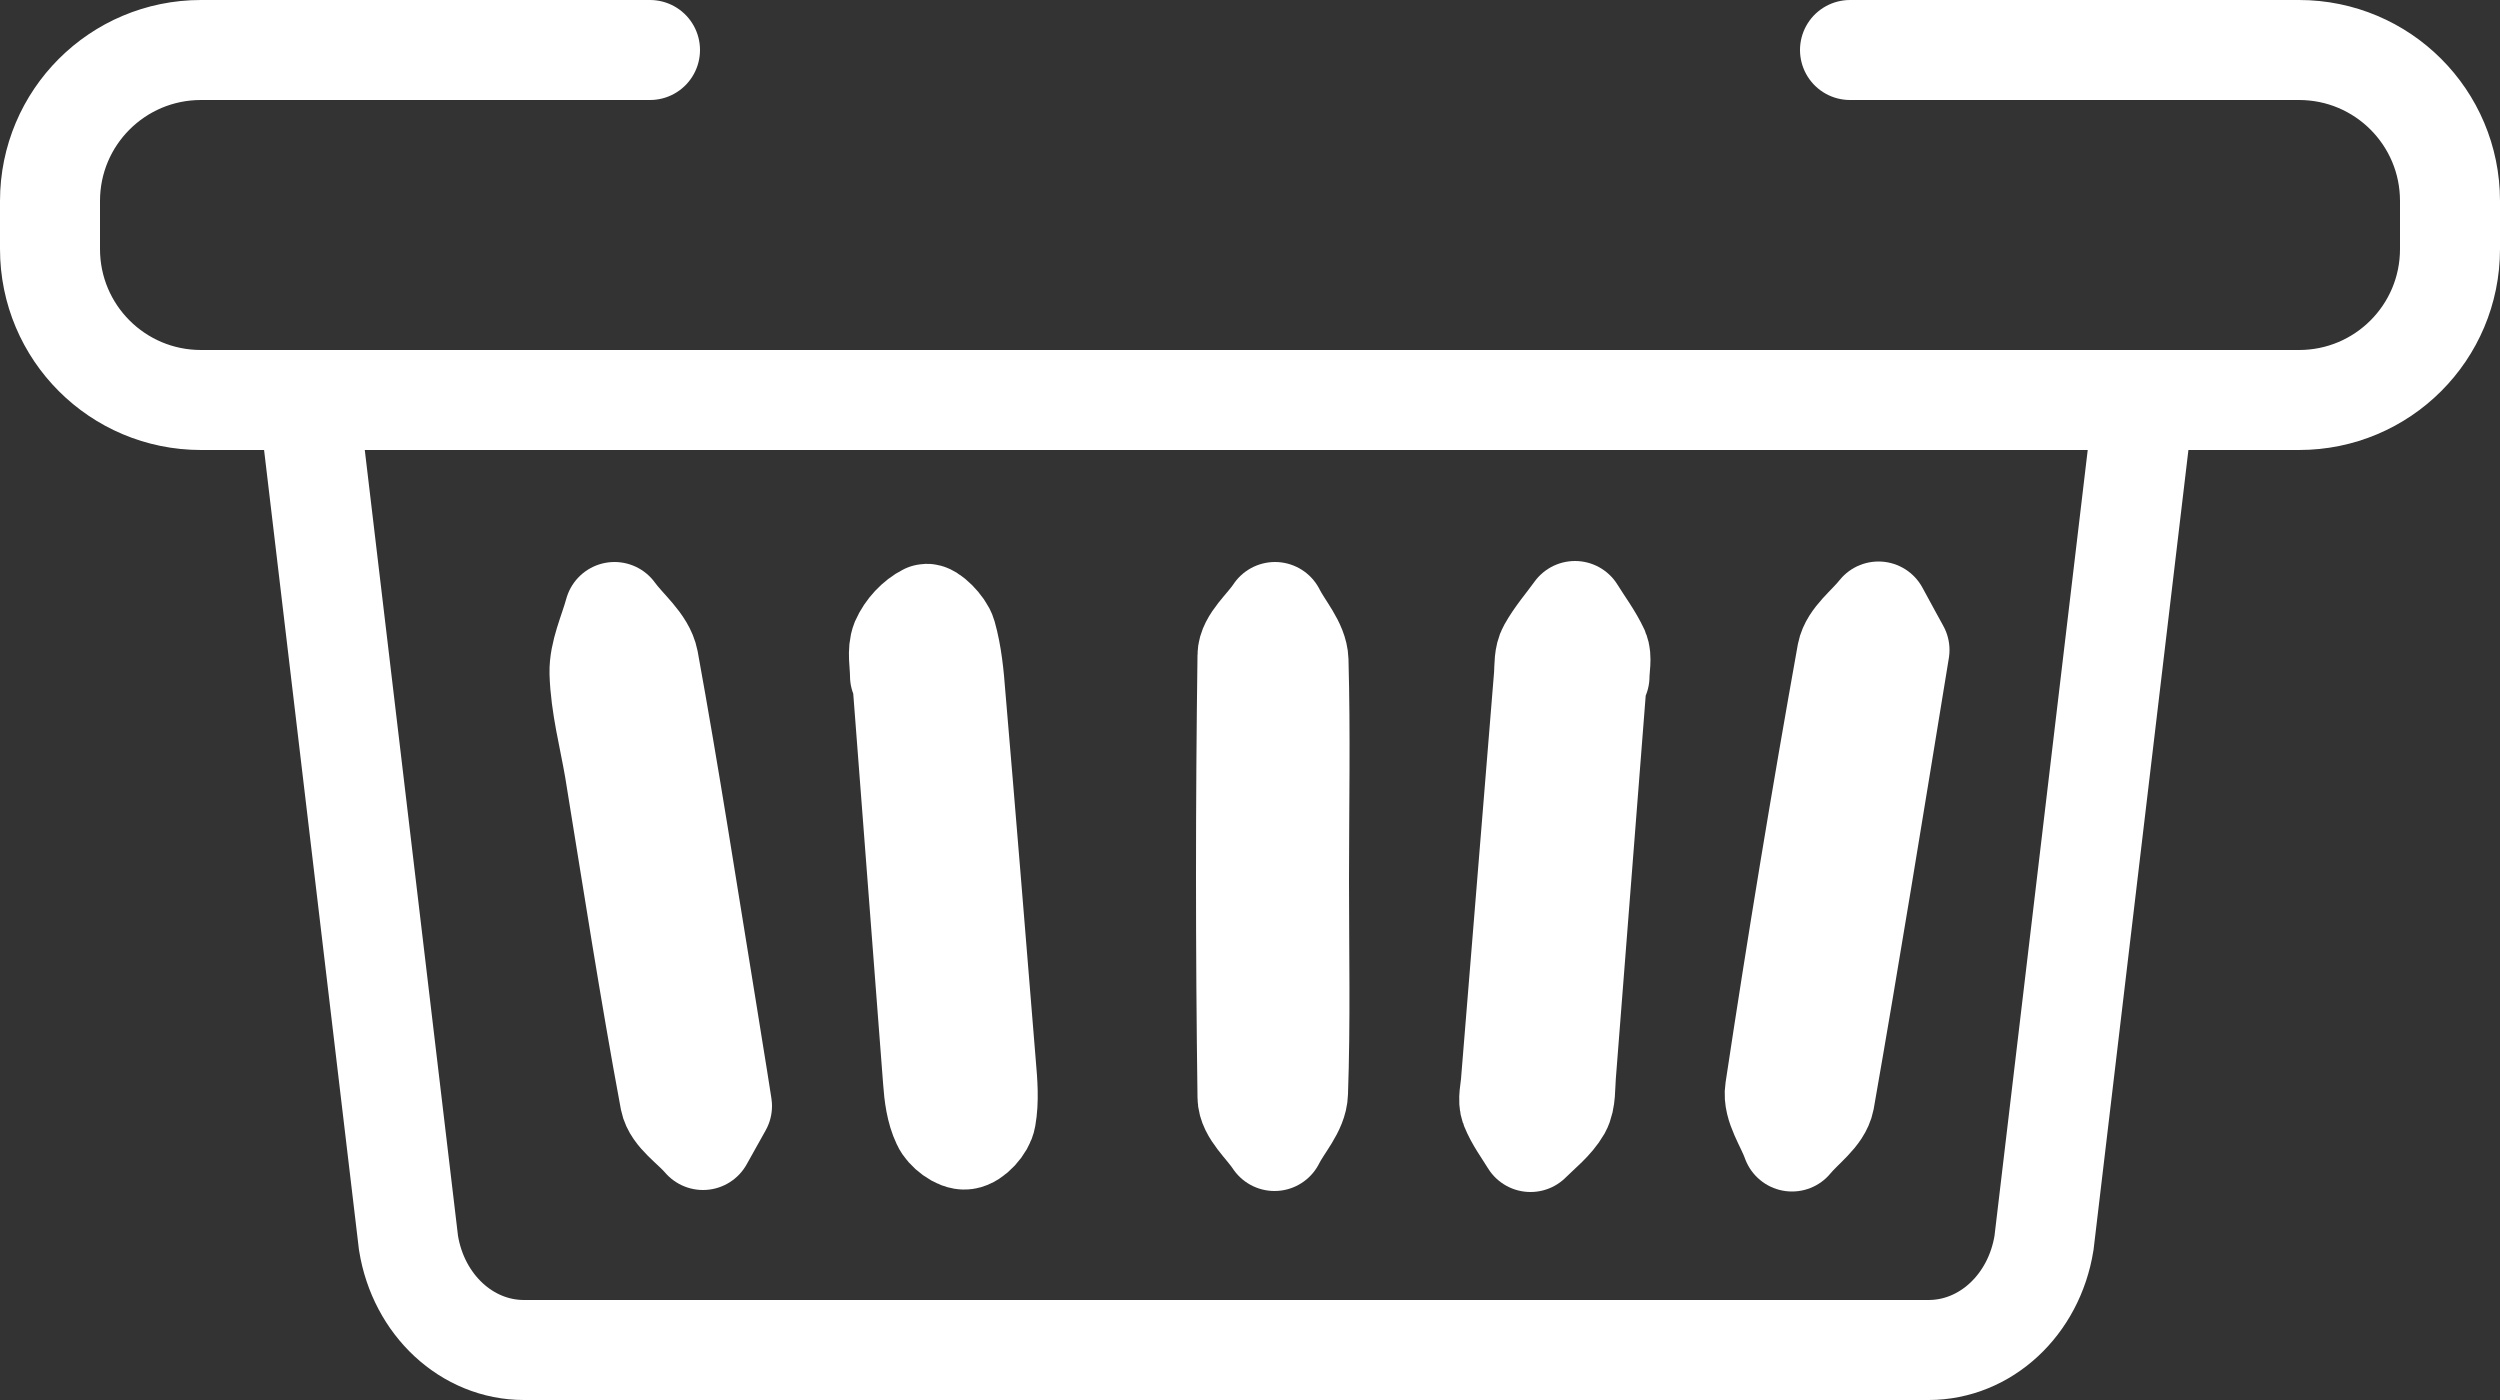 <?xml version="1.0" encoding="UTF-8"?>
<svg id="Layer_1" data-name="Layer 1" xmlns="http://www.w3.org/2000/svg" viewBox="0 0 50 28">
  <rect x="0" y="0" width="50" height="28" fill="#333333" stroke="none"/>
  <g>
    <path d="m38.57,27H10.48c-1.14,0-2.11-.9-2.31-2.14L6.17,8h36.71l-2,16.86c-.2,1.24-1.17,2.14-2.31,2.14Z" fill="none" stroke="#FFFFFF" stroke-linecap="round" stroke-miterlimit="10" stroke-width="2"/>
    <path d="m37,1h8.98c1.67,0,3.02,1.35,3.02,3.02v.96c0,1.67-1.35,3.02-3.02,3.02H4.02c-1.67,0-3.02-1.35-3.02-3.02v-.96c0-1.67,1.35-3.02,3.02-3.02h8.98" fill="none" stroke="#FFFFFF" stroke-linecap="round" stroke-miterlimit="10" stroke-width="2"/>
  </g>
  <path d="m25.98,17.62c0,1.41.03,2.83-.02,4.24-.01.33-.31.64-.47.96-.19-.29-.54-.58-.54-.88-.04-2.94-.04-5.89,0-8.83,0-.29.36-.58.55-.87.16.32.46.64.47.97.04,1.47.01,2.94.01,4.41Z" fill="none" stroke="#FFFFFF" stroke-linecap="round" stroke-linejoin="round" stroke-width="2"/>
  <path d="m14.44,22.12c-.08.14-.23.41-.38.68-.23-.27-.6-.5-.66-.8-.41-2.2-.75-4.41-1.11-6.62-.11-.64-.28-1.27-.3-1.92-.01-.4.19-.82.3-1.22.23.32.61.61.68.97.42,2.31.78,4.64,1.16,6.97.09.58.19,1.16.31,1.94Z" fill="none" stroke="#FFFFFF" stroke-linecap="round" stroke-linejoin="round" stroke-width="2"/>
  <path d="m31.94,13.54c-.21,2.65-.41,5.3-.62,7.95-.02.23,0,.51-.1.69-.15.26-.4.45-.61.66-.14-.23-.3-.44-.4-.69-.06-.15,0-.35.01-.53.22-2.71.44-5.41.66-8.12.01-.18,0-.38.08-.52.15-.27.36-.51.54-.76.16.26.35.51.48.79.06.14.01.35.01.52-.02.01-.03.01-.05.01Z" fill="none" stroke="#FFFFFF" stroke-linecap="round" stroke-linejoin="round" stroke-width="2"/>
  <path d="m37.99,13c-.52,3.18-.99,6.09-1.5,9-.06.31-.42.55-.65.83-.12-.34-.39-.71-.34-1.03.44-2.92.92-5.83,1.44-8.73.06-.31.41-.56.63-.84.17.31.34.63.42.77Z" fill="none" stroke="#FFFFFF" stroke-linecap="round" stroke-linejoin="round" stroke-width="2"/>
  <path d="m18,13.52c0-.24-.06-.5.02-.7.1-.23.3-.44.5-.54.07-.04.36.24.41.42.11.39.15.81.18,1.21.21,2.46.41,4.93.61,7.39.03.35.06.71,0,1.05-.03.18-.25.42-.41.44-.15.02-.4-.17-.47-.33-.12-.25-.16-.56-.18-.85-.21-2.7-.41-5.4-.62-8.1,0,0-.03,0-.04,0Z" fill="none" stroke="#FFFFFF" stroke-linecap="round" stroke-linejoin="round" stroke-width="2"/>
</svg>
